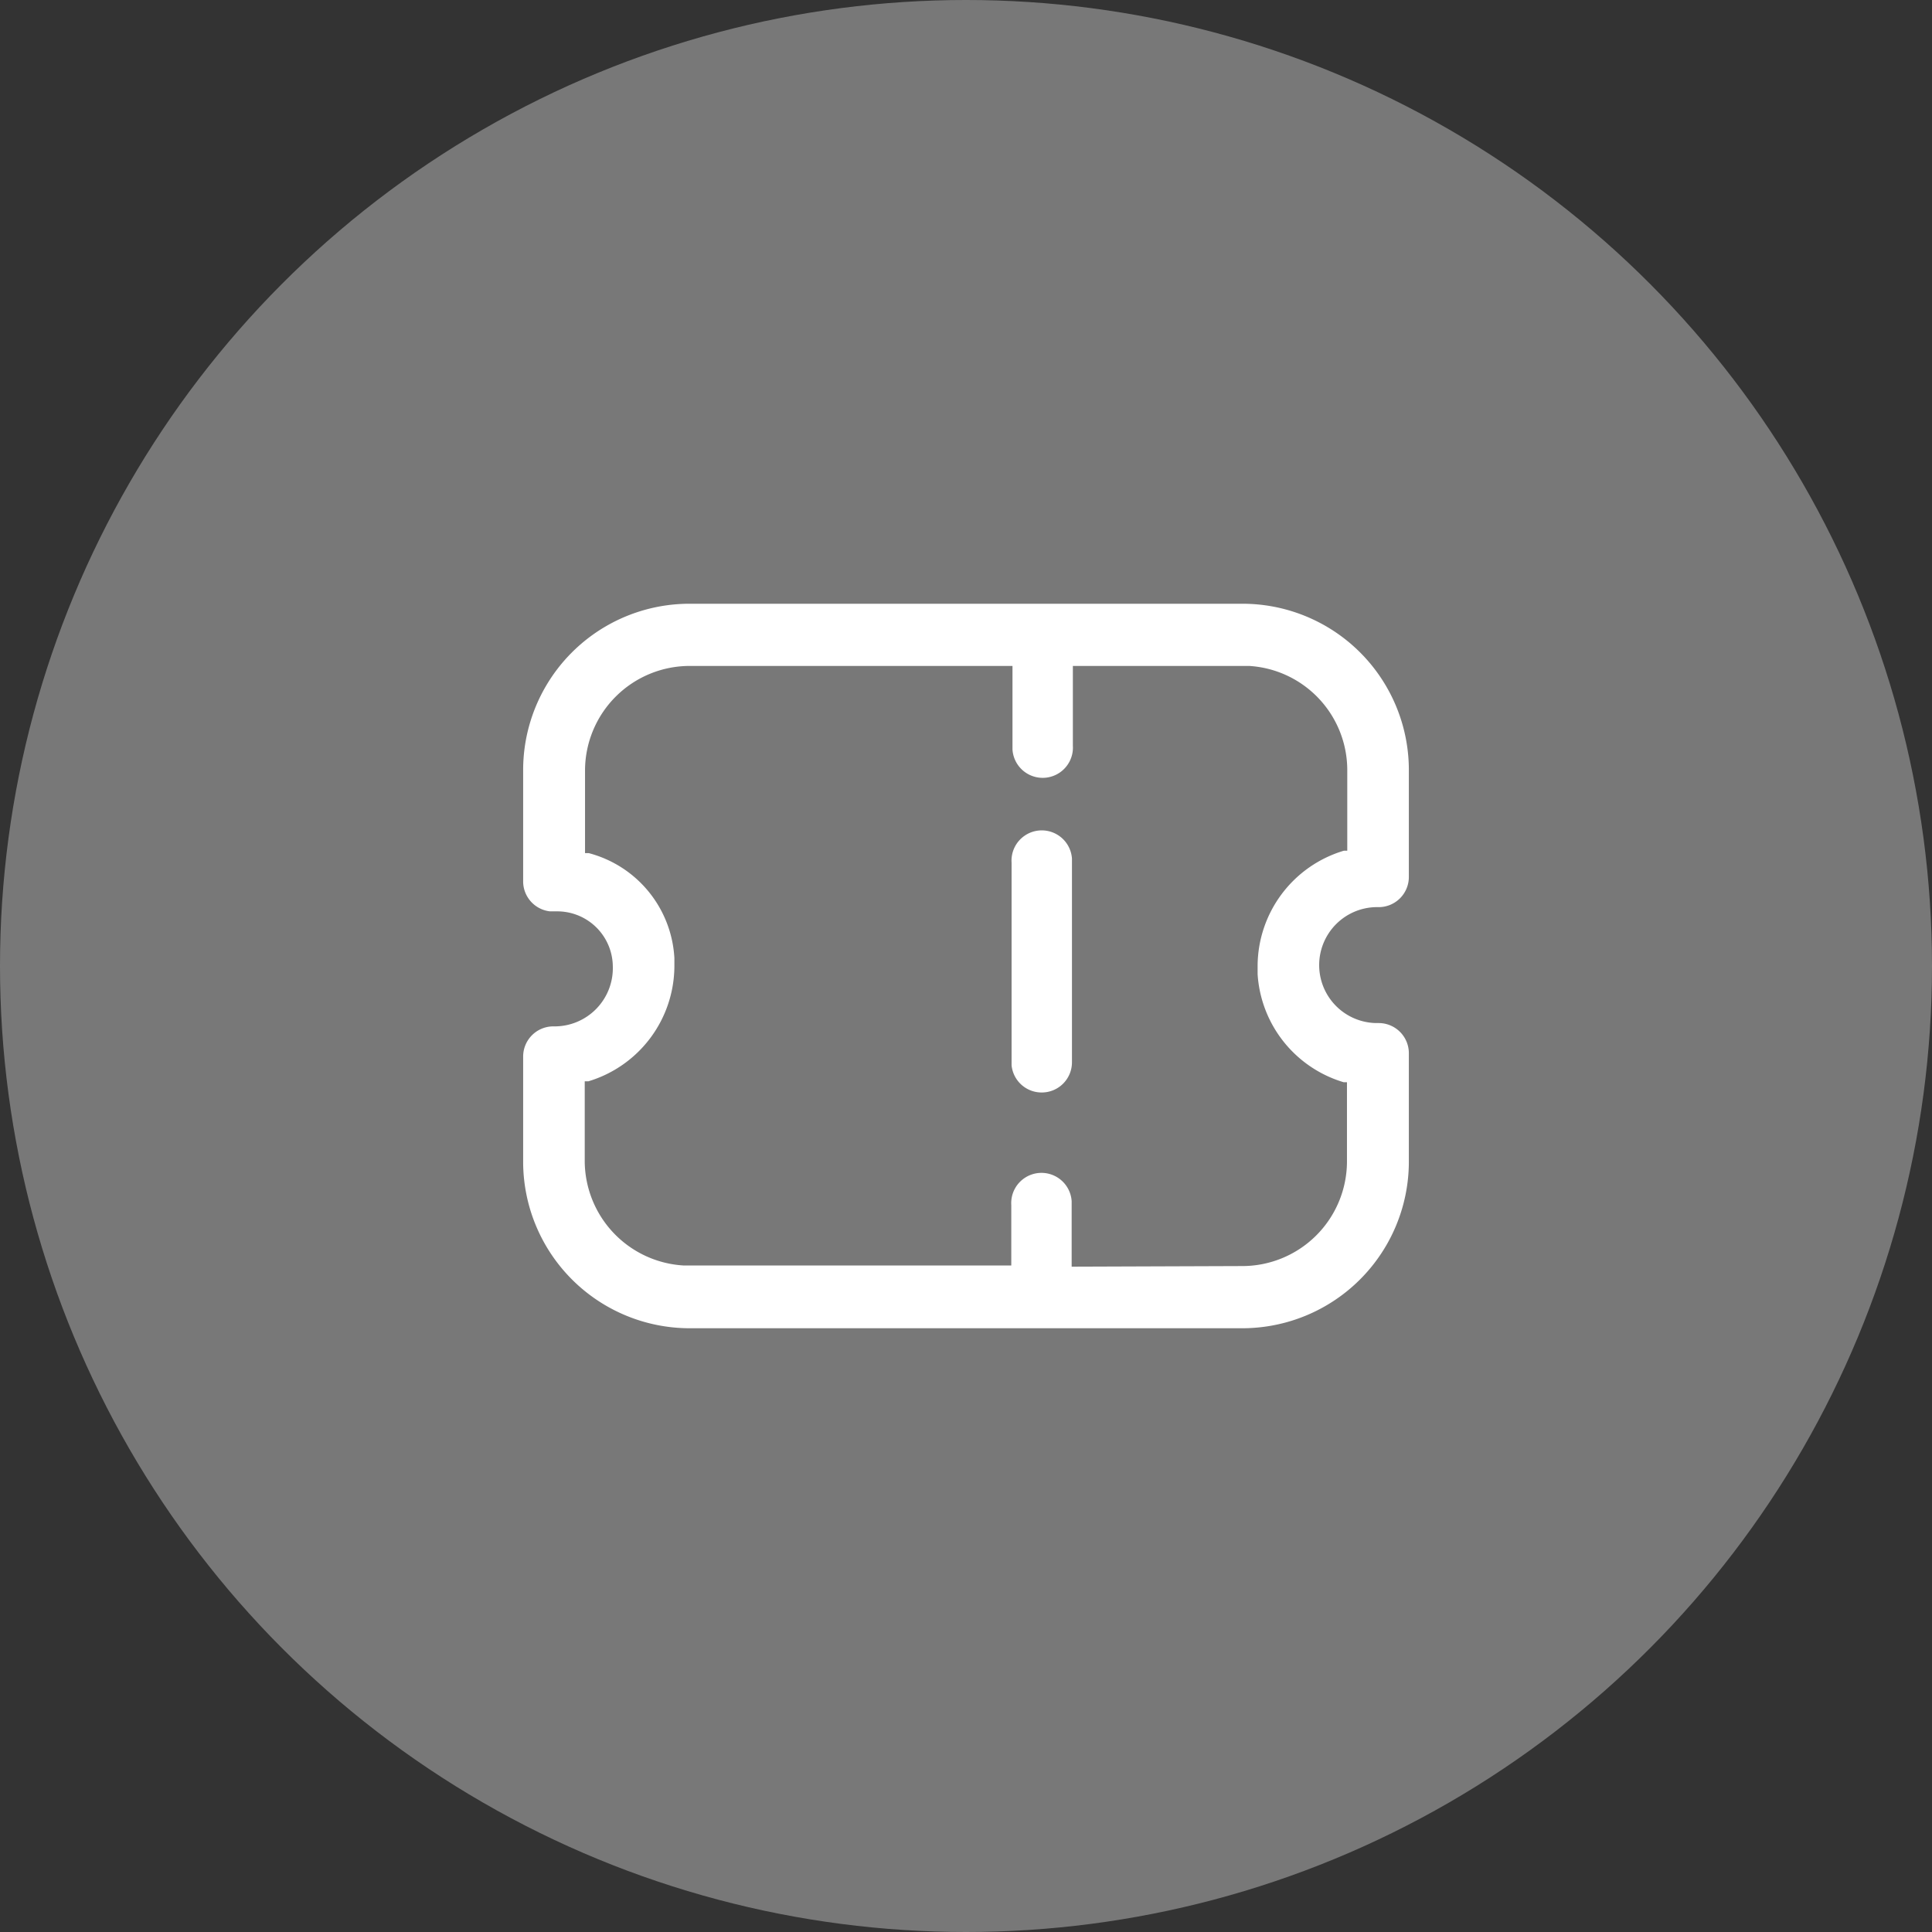 <?xml version="1.0" encoding="UTF-8"?> <svg xmlns="http://www.w3.org/2000/svg" viewBox="0 0 64 64"><rect x="0" y="0" width="64" height="64" fill="#333333" stroke="none"/><defs><style>.cls-1{fill:#787878;}.cls-2{fill:#fff;}</style></defs><g id="Layer_2" data-name="Layer 2"><g id="Layer_1-2" data-name="Layer 1"><circle class="cls-1" cx="32" cy="32" r="32"></circle><g id="Iconly_Light-outline_Ticket" data-name="Iconly Light-outline Ticket"><g id="Ticket-5"><path id="Ticket-6" class="cls-2" d="M22.86,44a5.52,5.52,0,0,1-5.53-5.49V35a1,1,0,0,1,1-1A1.93,1.93,0,0,0,20.3,32a1.84,1.84,0,0,0-1.87-1.81h-.21a1,1,0,0,1-.89-1V25.49A5.51,5.51,0,0,1,22.86,20H41.14a5.51,5.51,0,0,1,5.53,5.49v3.56a1,1,0,0,1-1,1h0a1.92,1.92,0,0,0-.1,3.84h.1a1,1,0,0,1,1,1v3.56A5.52,5.52,0,0,1,41.14,44Zm18.28-2.06a3.47,3.47,0,0,0,3.48-3.44V35.85l-.11,0a4,4,0,0,1-2.85-3.58V32a4,4,0,0,1,2.86-3.82l.11,0V25.49a3.46,3.46,0,0,0-3.25-3.43H35.54v2.64a1,1,0,0,1-2,.13V22.06H22.86a3.47,3.47,0,0,0-3.48,3.44v2.76l.12,0a3.81,3.81,0,0,1,2.84,3.48V32a4,4,0,0,1-2.85,3.82l-.12,0v2.67a3.48,3.48,0,0,0,3.26,3.43H33.5v-2a1,1,0,0,1,2-.13v2.17Zm-7.63-6.61V28.58a1,1,0,0,1,2-.14v6.75a1,1,0,0,1-1,1,1,1,0,0,1-1-.9Z"></path></g></g></g></g></svg> 